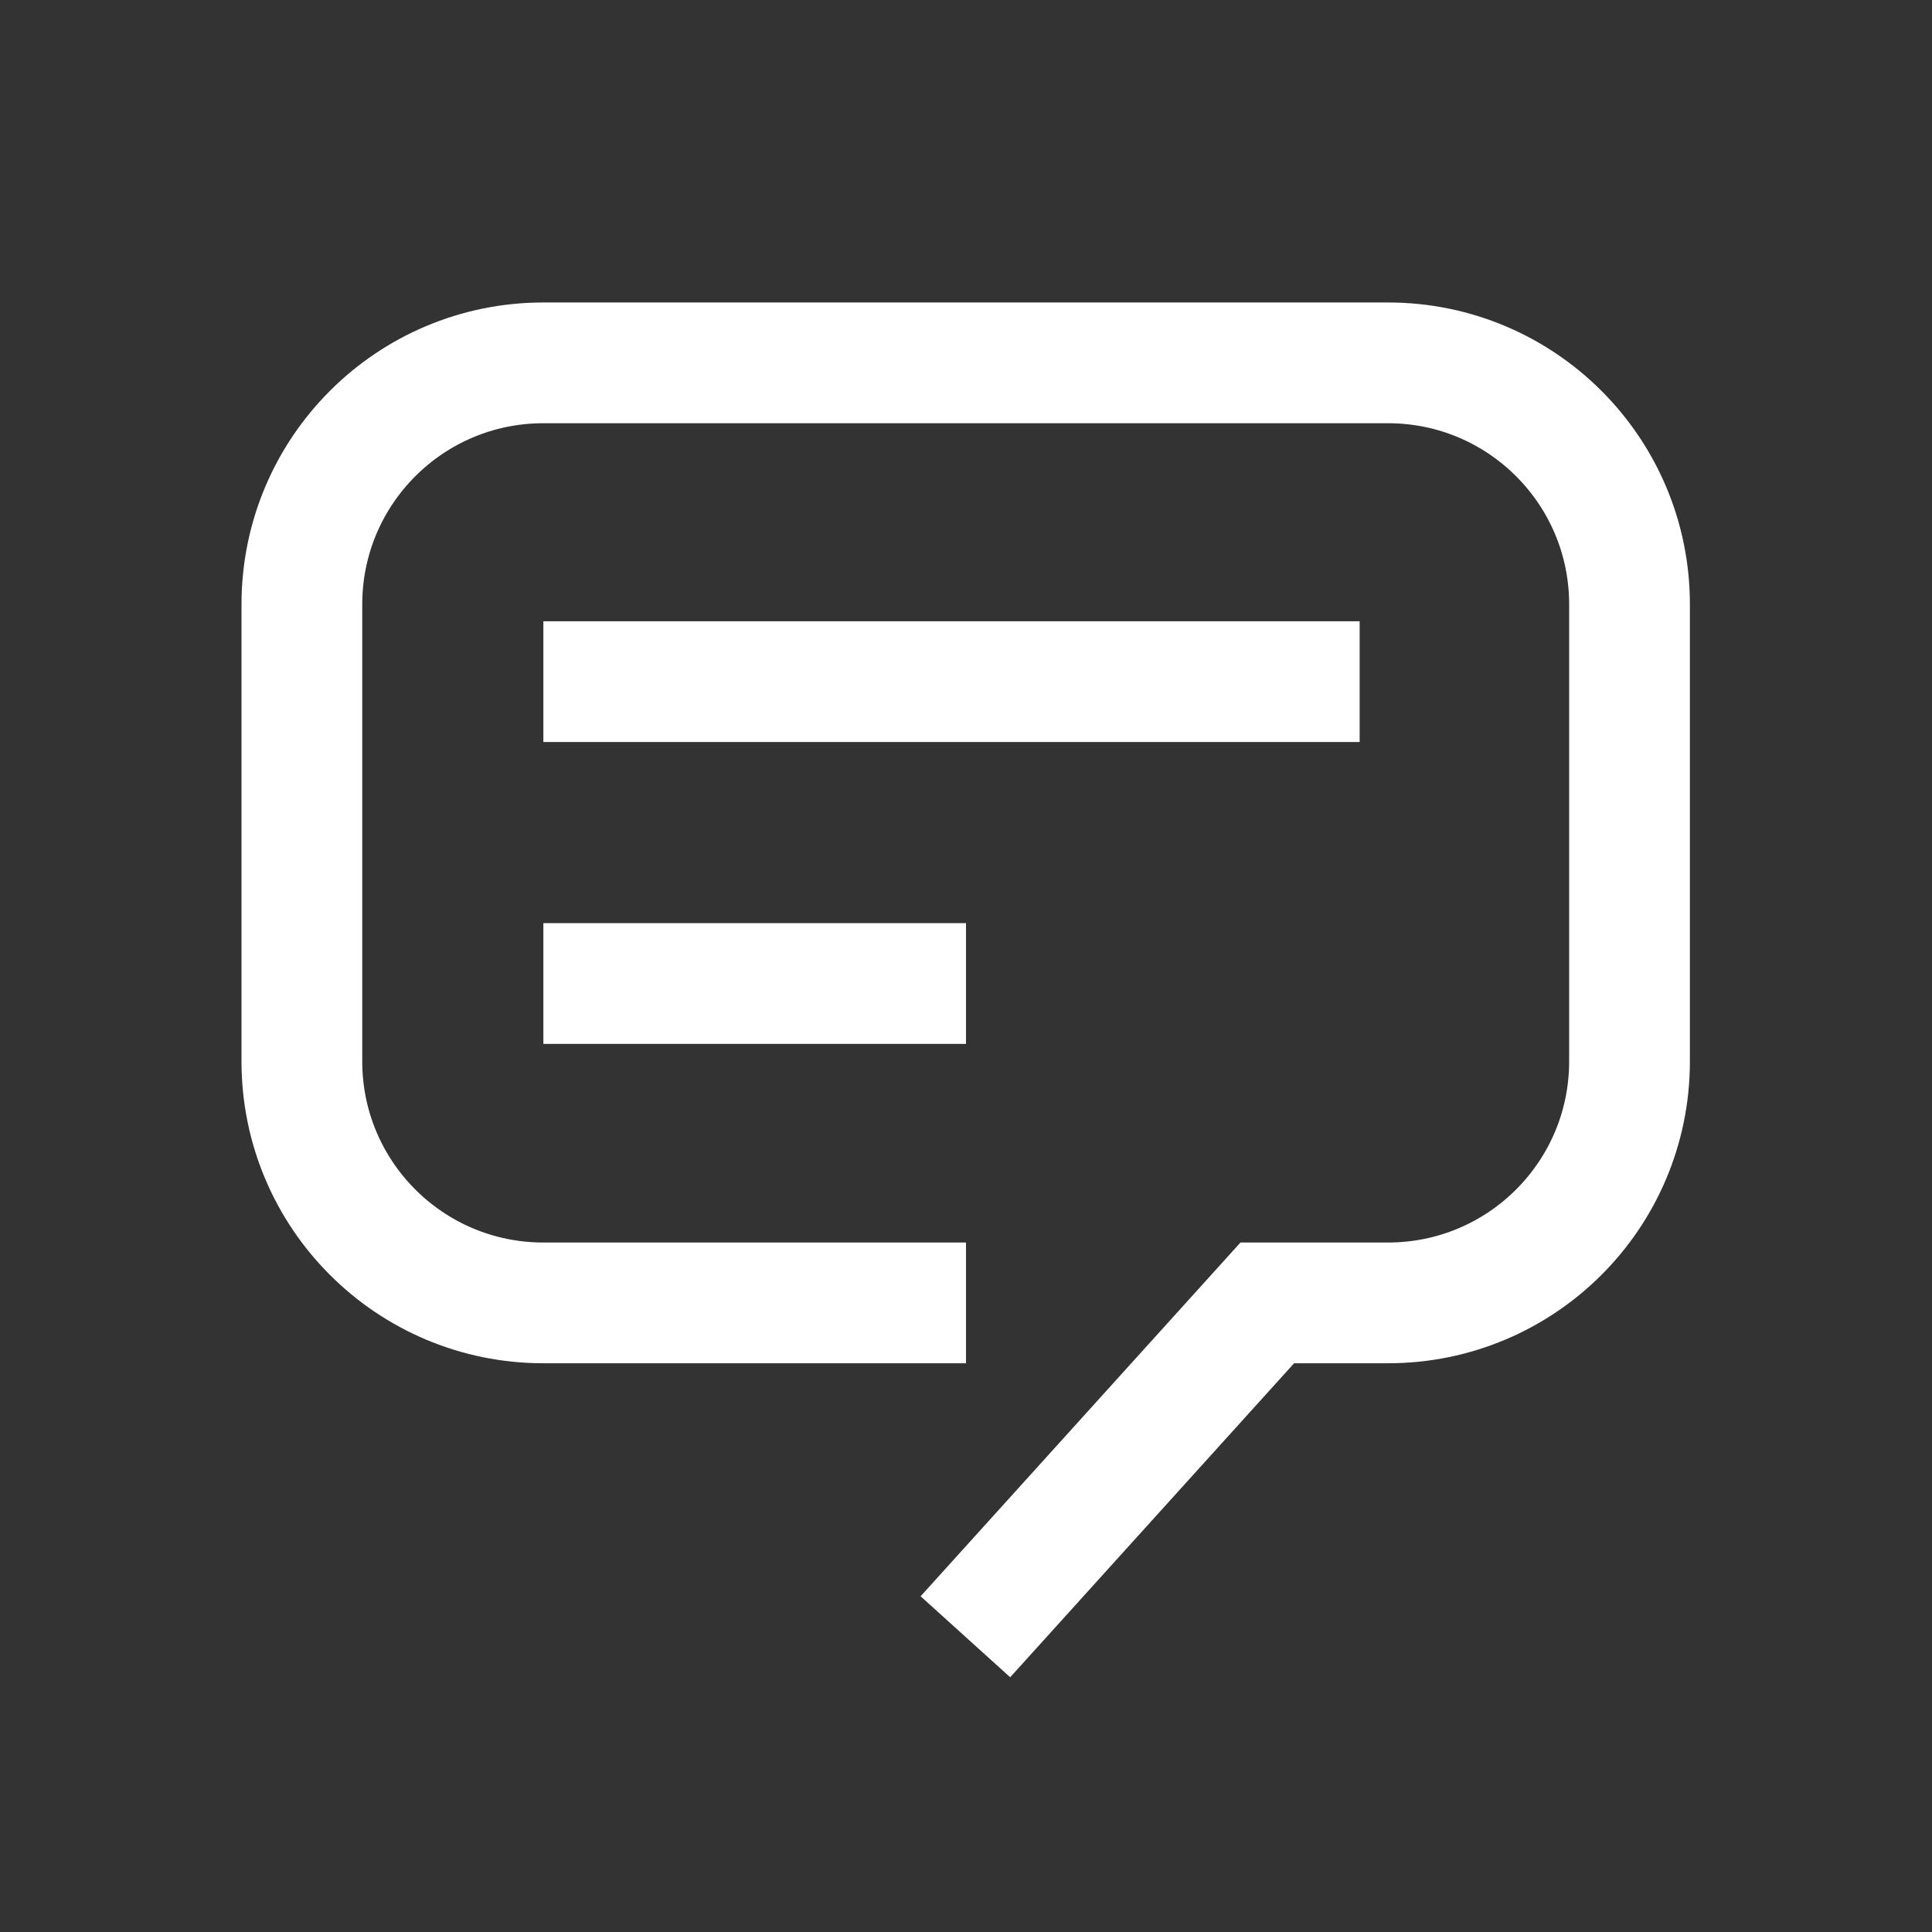<?xml version="1.0" encoding="UTF-8"?>
<svg id="Layer_2" data-name="Layer 2" xmlns="http://www.w3.org/2000/svg" width="32" height="32" viewBox="0 0 32 32">
  <rect x="0" y="0" width="32" height="32" fill="#333333" stroke="none"/>
  <defs>
    <style>
      .cls-1 {
        fill: none;
        stroke: #fff;
        stroke-miterlimit: 10;
        stroke-width: 2px;
      }
    </style>
  </defs>
  <path class="cls-1" d="M16,21.58h-7c-2.21,0-4-1.79-4-4v-7.57c0-2.21,1.79-4,4-4h13.99c2.21,0,4,1.79,4,4v7.57c0,2.21-1.79,4-4,4h-2l-5,5.53"/>
  <line class="cls-1" x1="9" y1="11.29" x2="22.52" y2="11.29"/>
  <line class="cls-1" x1="9" y1="16.29" x2="16" y2="16.29"/>
</svg>